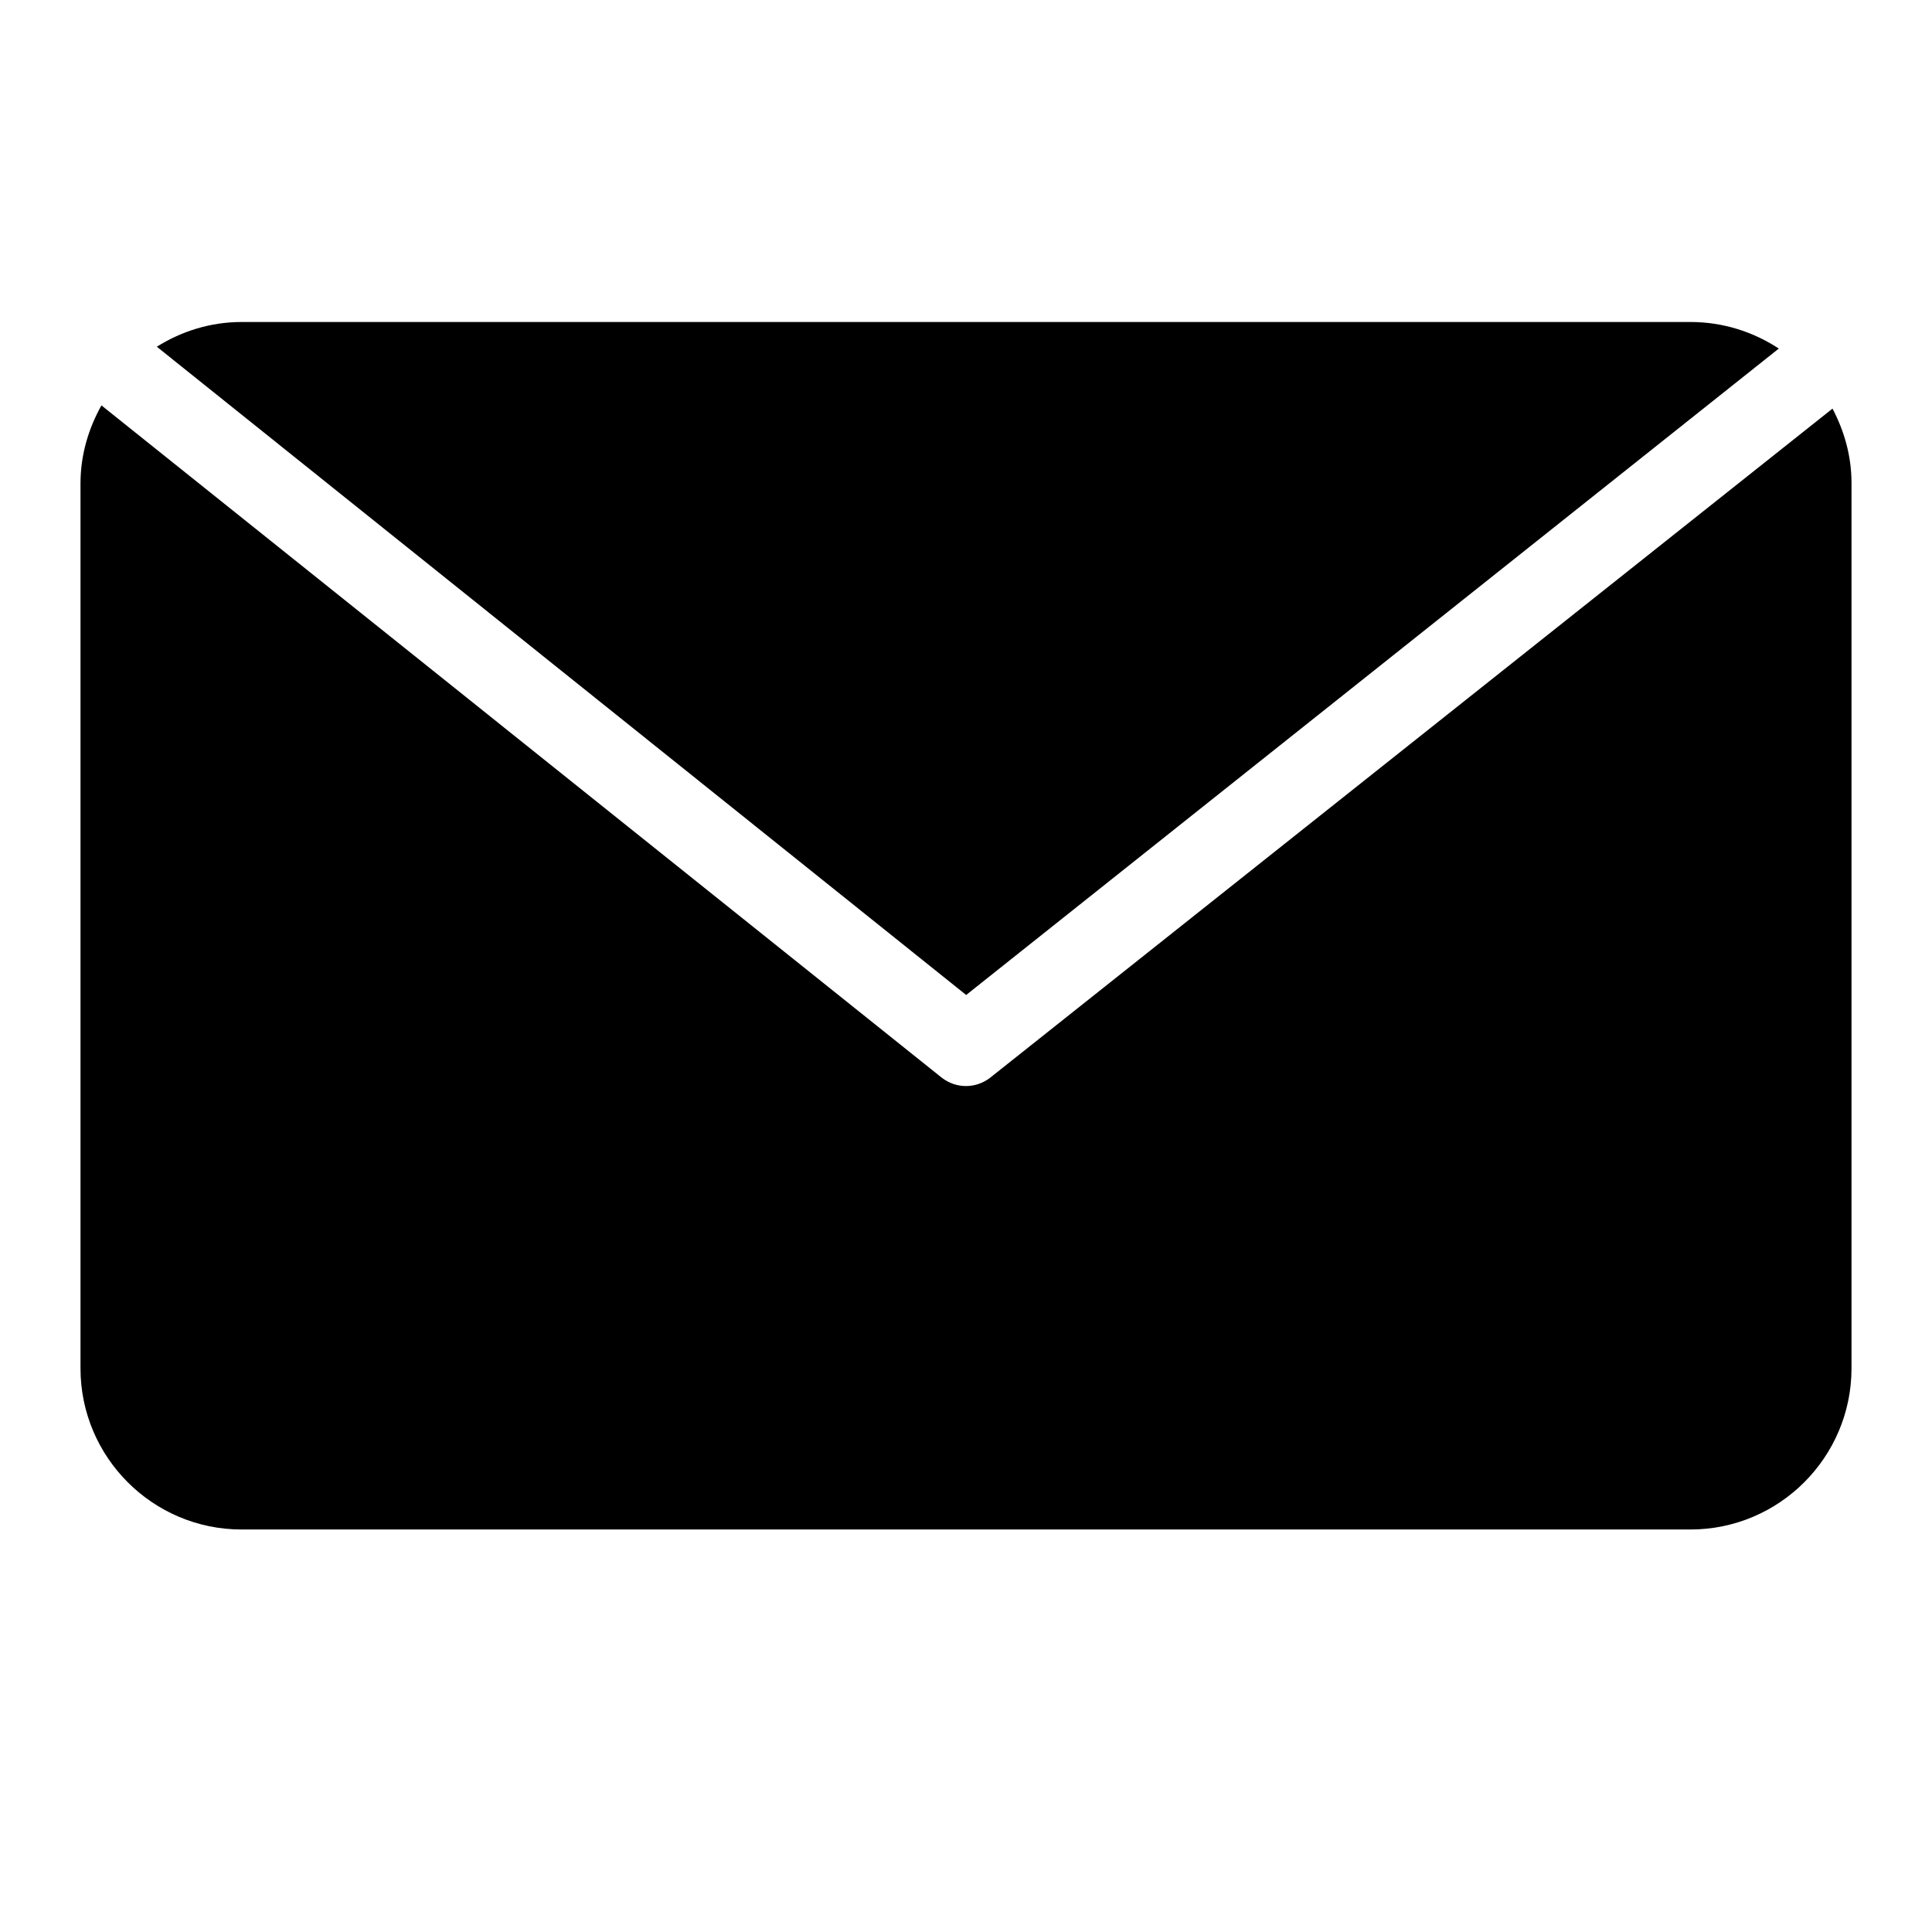 <?xml version="1.0" encoding="UTF-8"?><svg version="1.1" viewBox="0 0 24 24" xmlns="http://www.w3.org/2000/svg" xmlns:xlink="http://www.w3.org/1999/xlink"><!--Generated by IJSVG (https://github.com/iconjar/IJSVG)--><g fill="#000"><path d="M12.002,12.36l10.095,-8.03c-0.315,-0.207 -0.691,-0.33 -1.096,-0.33h-18c-0.387,0 -0.746,0.115 -1.053,0.307l10.054,8.053Z"></path><path d="M22.764,5.076l-10.468,8.315c-0.178,0.134 -0.416,0.134 -0.594,-0.001l-10.442,-8.354c-0.16,0.287 -0.259,0.612 -0.26,0.964v11c0.001,1.103 0.898,2 2.001,2h17.998c1.103,0 2,-0.897 2.001,-2v-11c-3.55271e-15,-0.335 -0.09,-0.647 -0.236,-0.924Z"></path></g><path fill="none" d="M0,0h24v24h-24Z"></path></svg>